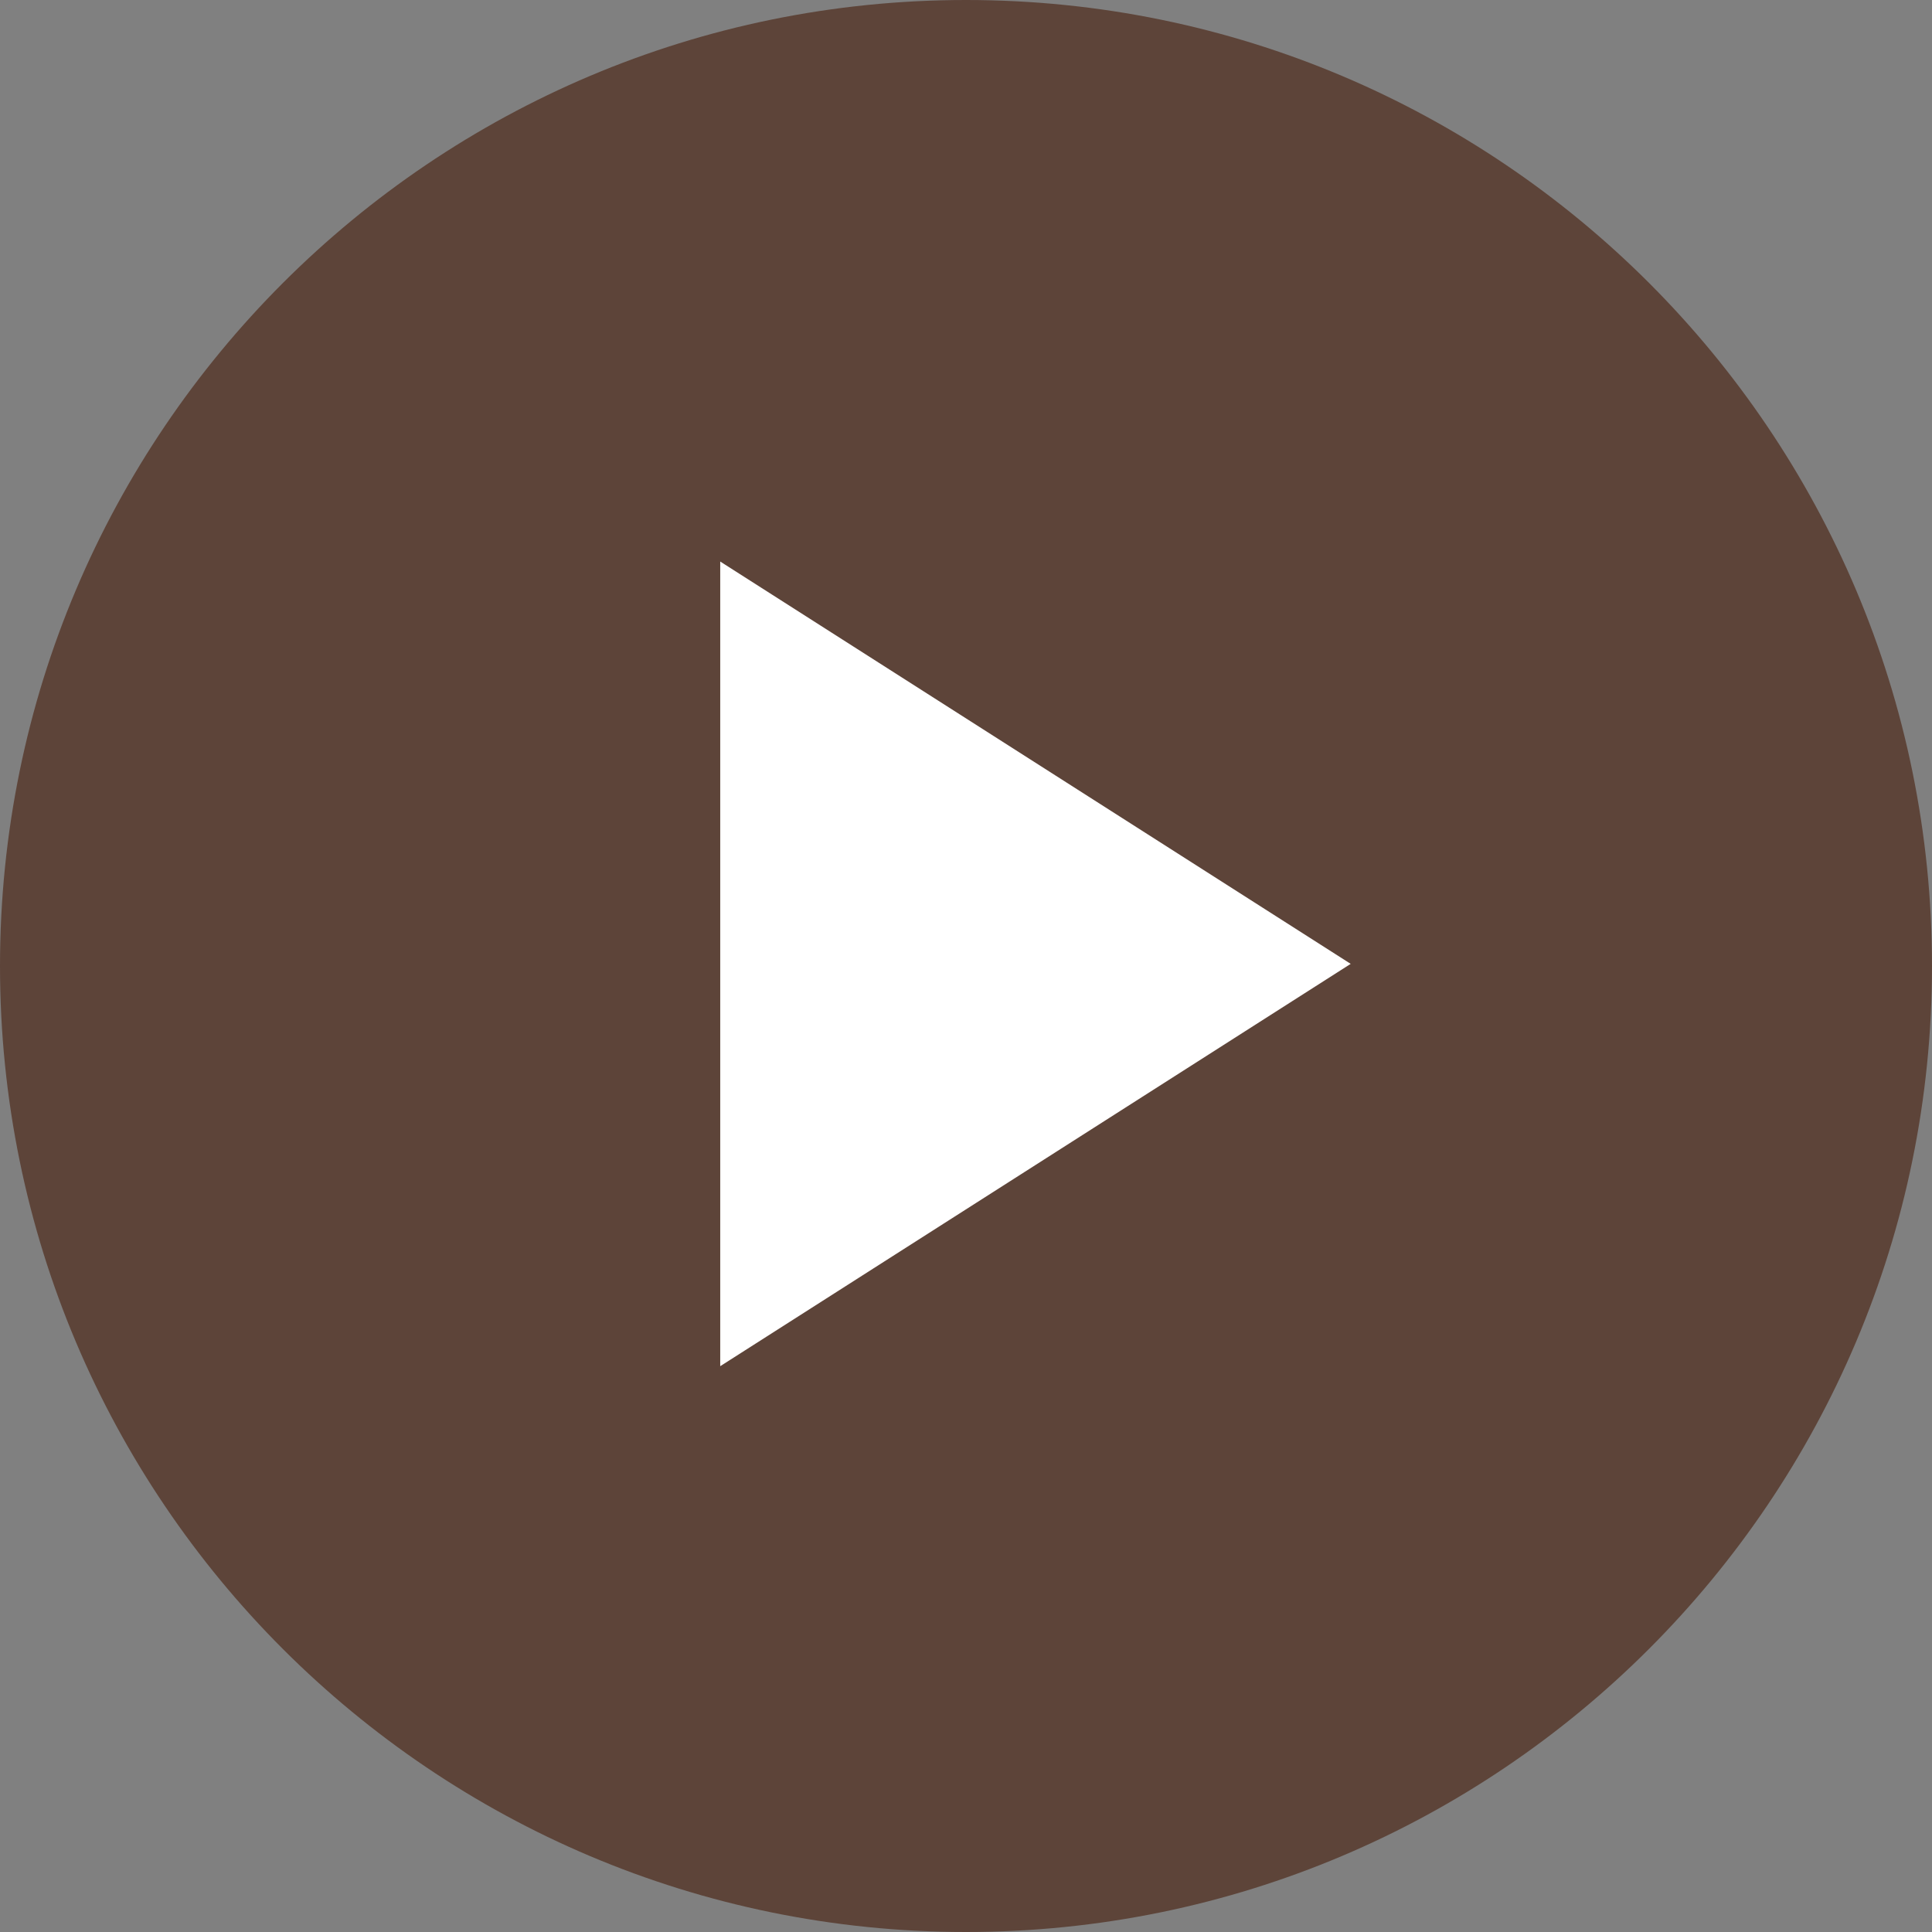 <?xml version="1.0" encoding="UTF-8"?>
<svg id="_レイヤー_2" data-name="レイヤー 2" xmlns="http://www.w3.org/2000/svg" viewBox="0 0 36.16 36.16">
  <rect x="0" y="0" width="36.16" height="36.16" fill="#808080" stroke="none"/>
  <defs>
    <style>
      .cls-1 {
        fill: #fff;
      }

      .cls-2 {
        fill: #5d4439;
      }
    </style>
  </defs>
  <g id="_レイヤー_1-2" data-name="レイヤー 1">
    <g>
      <path class="cls-2" d="M18.08,0c9.99,0,18.08,8.1,18.08,18.08s-8.1,18.08-18.08,18.08S0,28.07,0,18.08,8.1,0,18.08,0Z"/>
      <polygon class="cls-1" points="13.48 10.51 25.28 18.04 13.48 25.57 13.48 10.51"/>
    </g>
  </g>
</svg>